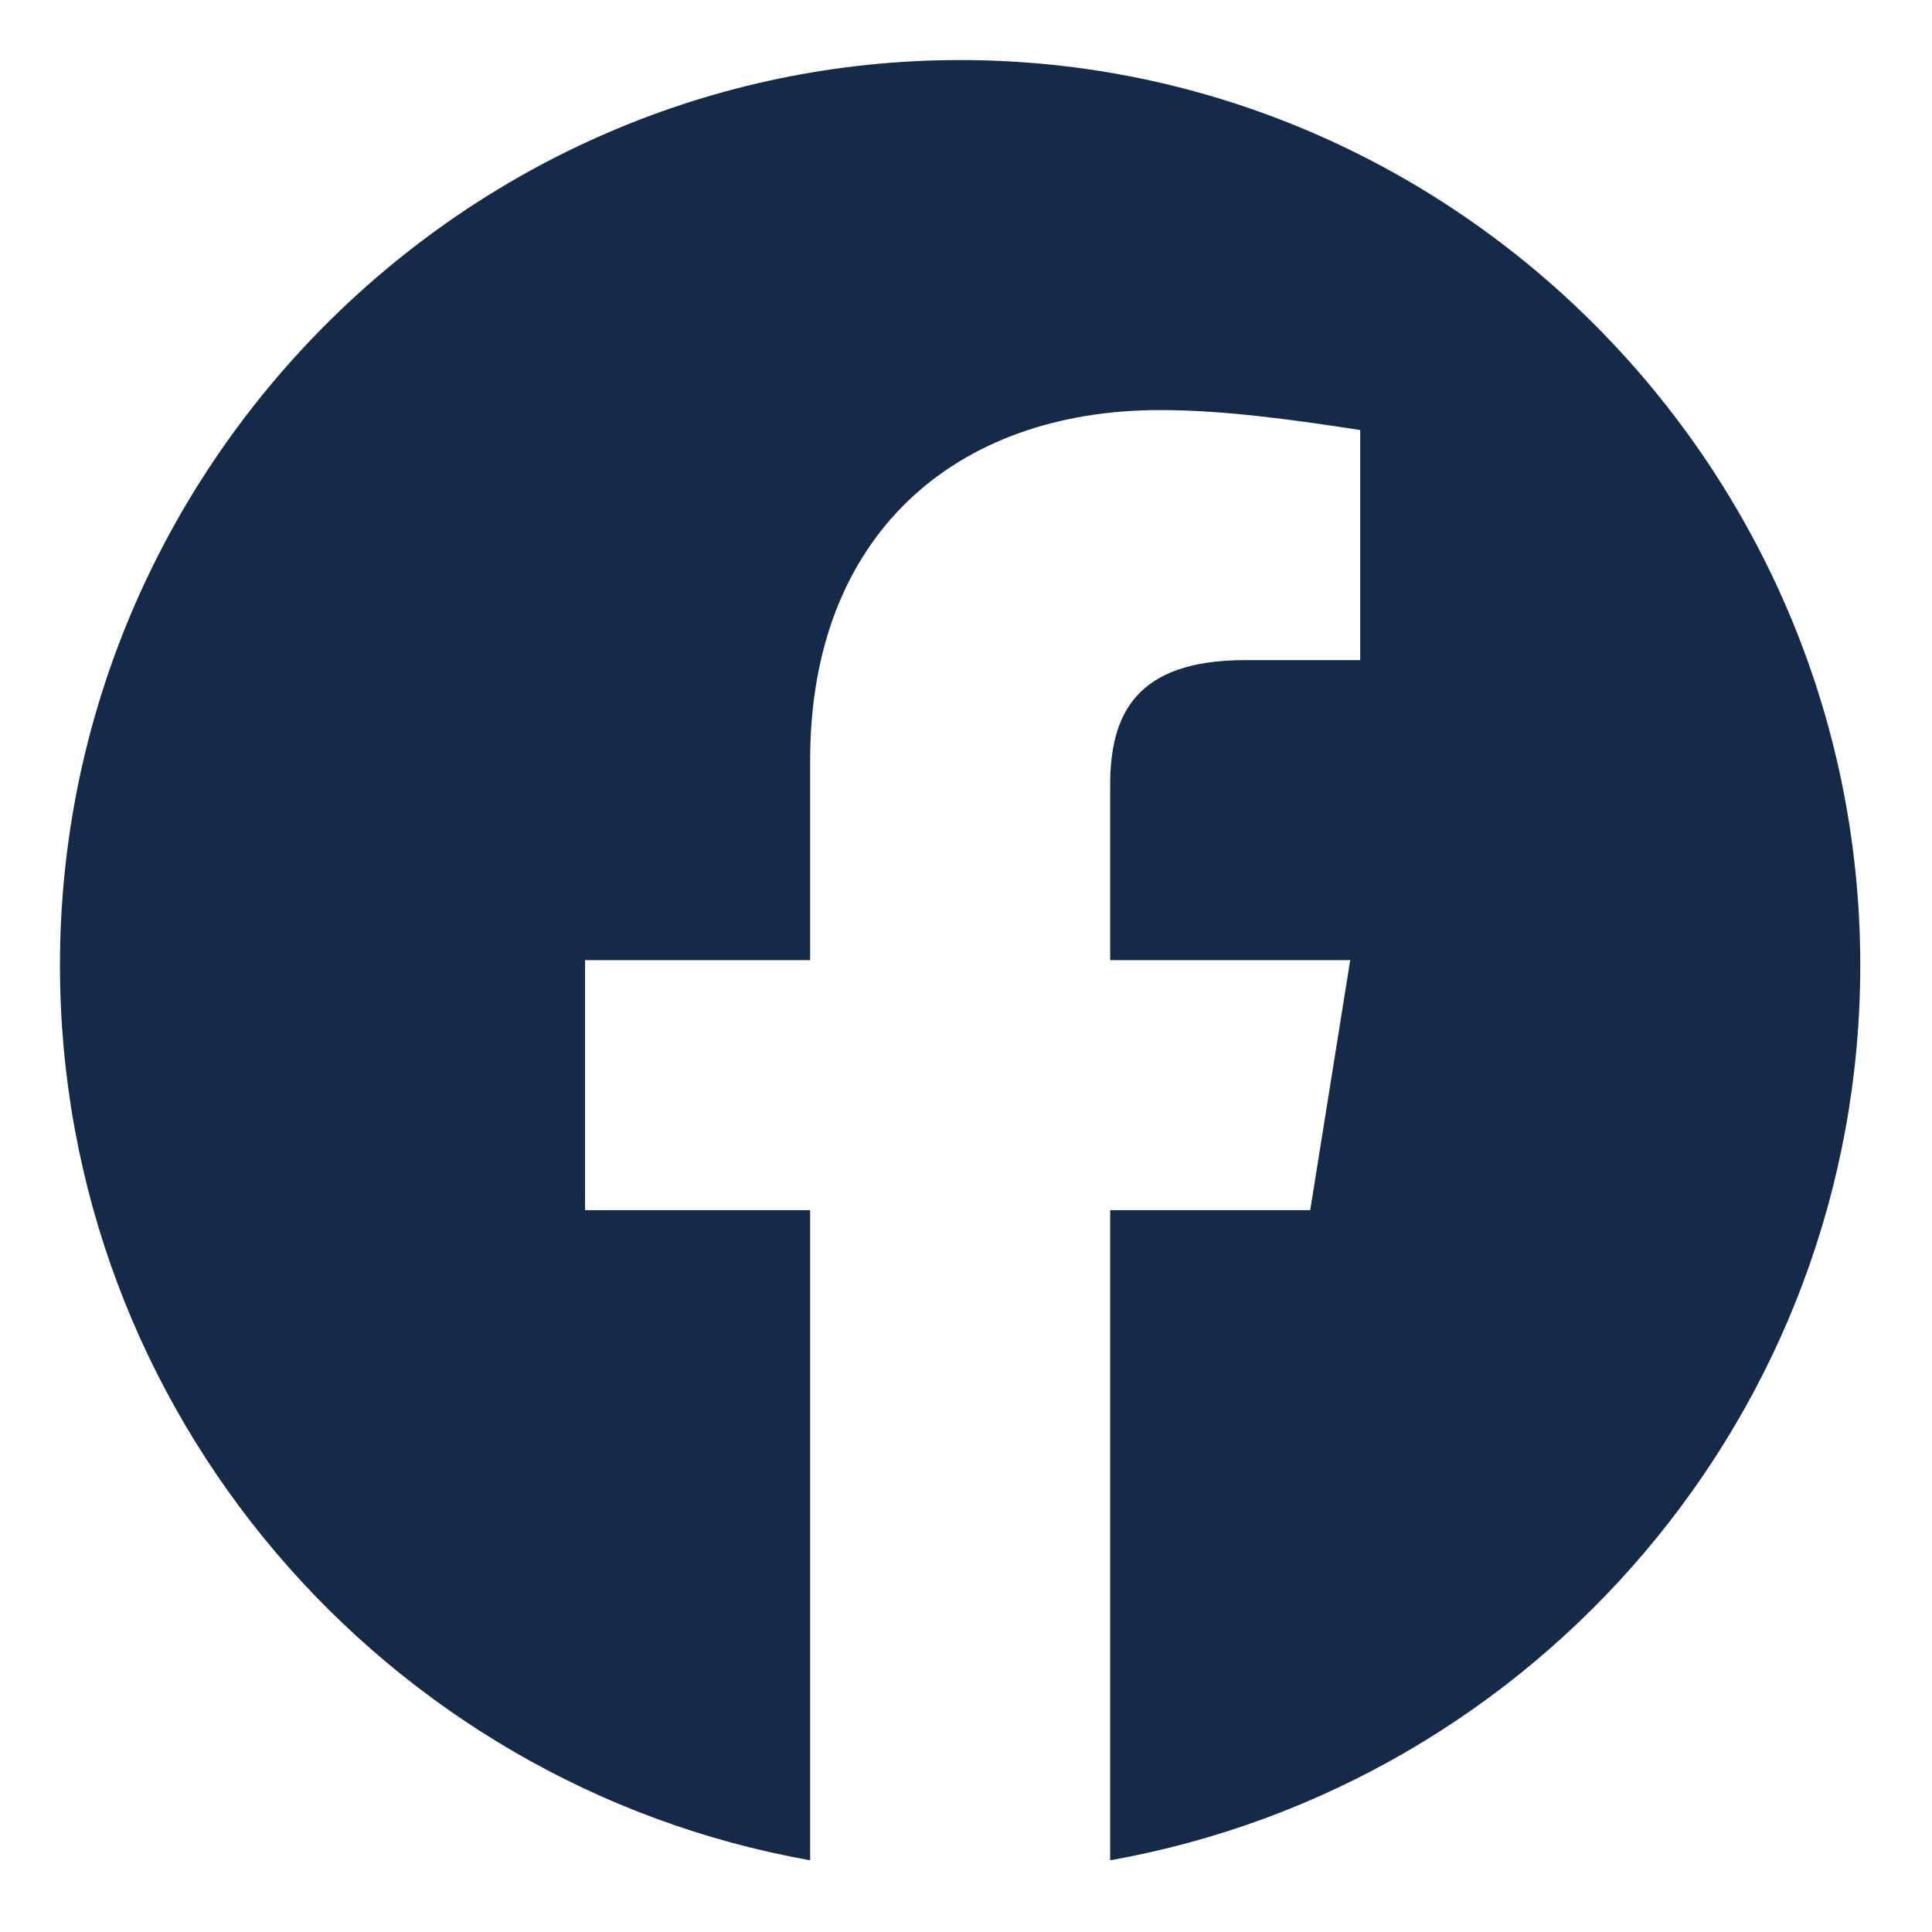 <svg width="24" height="24" viewBox="0 0 24 24" fill="none" xmlns="http://www.w3.org/2000/svg">
<path fill-rule="evenodd" clip-rule="evenodd" d="M0.745 11.99C0.745 17.549 4.783 22.172 10.064 23.109V15.033H7.268V11.927H10.064V9.442C10.064 6.647 11.865 5.094 14.412 5.094C15.219 5.094 16.09 5.218 16.897 5.342V8.2H15.468C14.101 8.2 13.791 8.883 13.791 9.753V11.927H16.773L16.276 15.033H13.791V23.109C19.072 22.172 23.109 17.55 23.109 11.99C23.109 5.805 18.077 0.746 11.927 0.746C5.777 0.746 0.745 5.805 0.745 11.99Z" fill="#142A48"/>
</svg>
